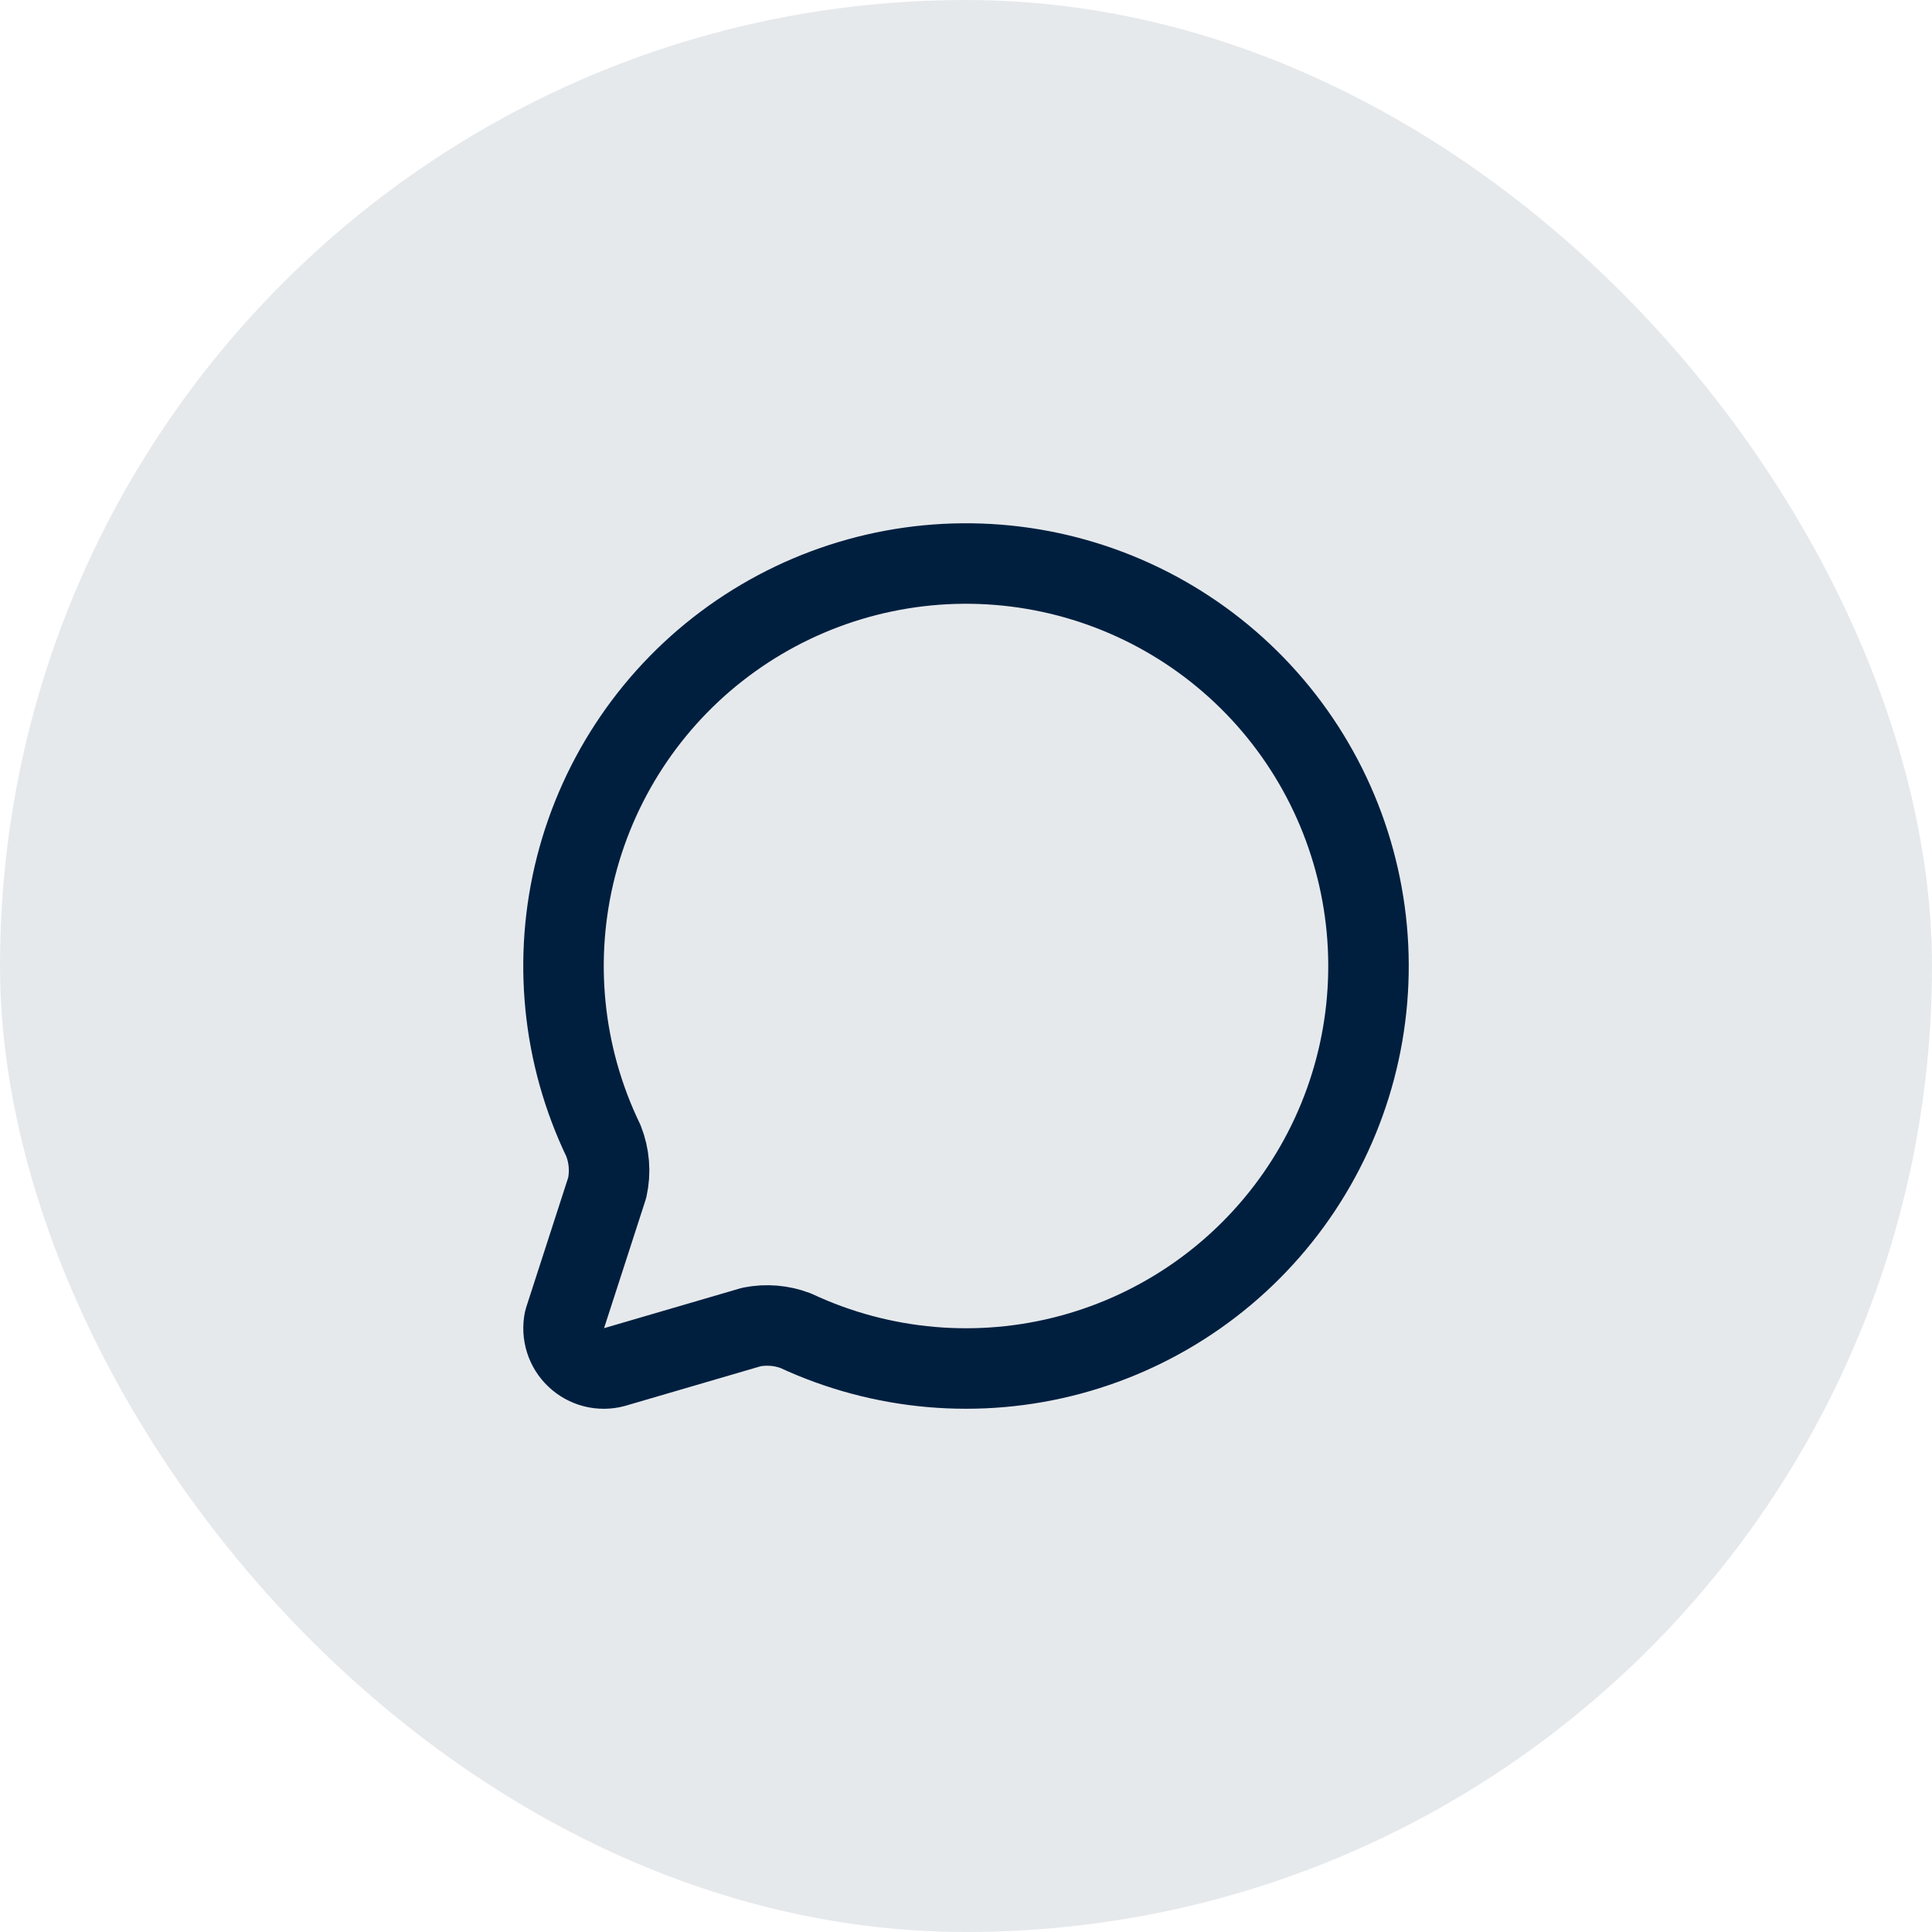 <svg width="48" height="48" viewBox="0 0 48 48" fill="none" xmlns="http://www.w3.org/2000/svg">
<rect width="48" height="48" rx="24" fill="#001F3F" fill-opacity="0.1"/>
<path d="M14.992 28.342C15.139 28.713 15.172 29.119 15.086 29.509L14.021 32.799C13.987 32.966 13.996 33.139 14.047 33.301C14.098 33.464 14.19 33.611 14.314 33.727C14.438 33.844 14.589 33.928 14.754 33.97C14.919 34.012 15.092 34.011 15.257 33.967L18.67 32.969C19.038 32.896 19.419 32.928 19.769 33.061C21.904 34.058 24.323 34.269 26.599 33.657C28.875 33.044 30.861 31.648 32.208 29.714C33.554 27.779 34.174 25.432 33.958 23.085C33.742 20.738 32.705 18.543 31.028 16.886C29.351 15.23 27.144 14.219 24.794 14.032C22.445 13.845 20.105 14.494 18.187 15.864C16.27 17.233 14.898 19.237 14.313 21.52C13.728 23.803 13.969 26.219 14.992 28.342Z" stroke="#001F3F" stroke-width="2" stroke-linecap="round" stroke-linejoin="round"/>
</svg>

